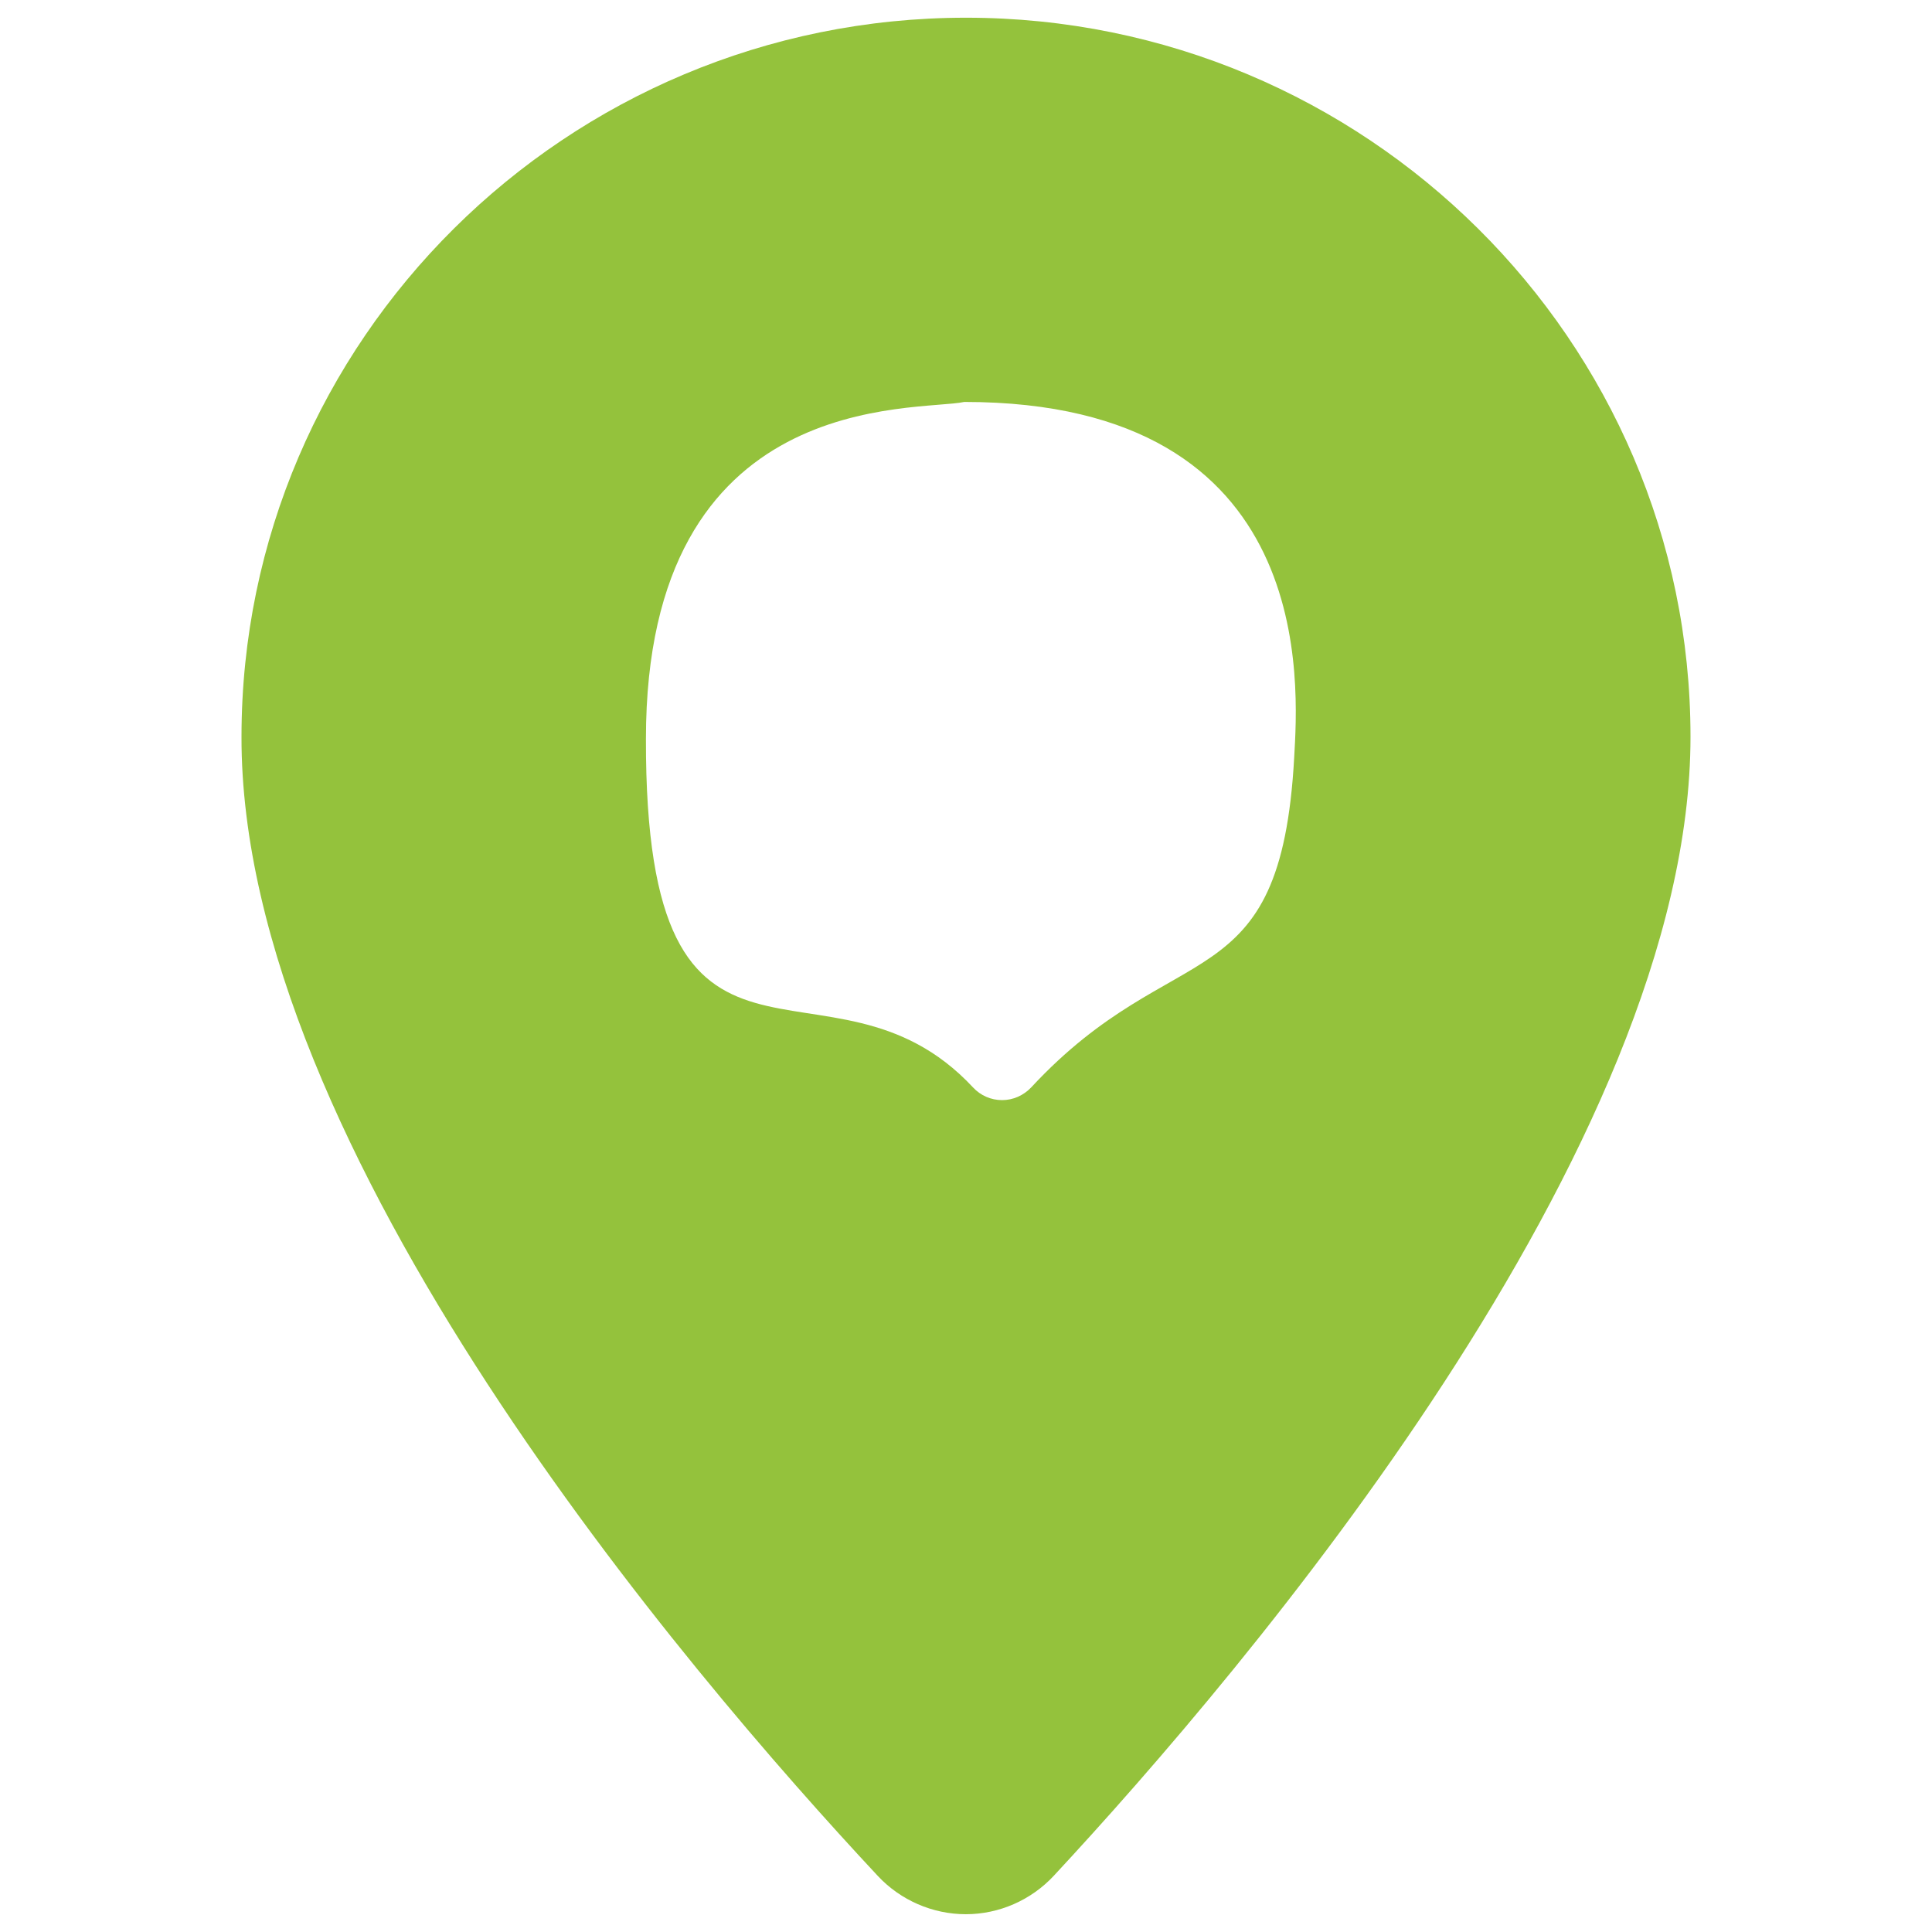 <?xml version="1.0" encoding="utf-8"?>
<!-- Generator: Adobe Illustrator 16.0.0, SVG Export Plug-In . SVG Version: 6.00 Build 0)  -->
<!DOCTYPE svg PUBLIC "-//W3C//DTD SVG 1.1//EN" "http://www.w3.org/Graphics/SVG/1.1/DTD/svg11.dtd">
<svg version="1.1" id="Layer_1" xmlns="http://www.w3.org/2000/svg" xmlns:xlink="http://www.w3.org/1999/xlink" x="0px" y="0px"
	 width="24px" height="24px" viewBox="0 0 24 24" enable-background="new 0 0 24 24" xml:space="preserve">
<path fill="#94C23C" d="M11.998,23.779c-0.413,0-0.812-0.174-1.093-0.475C8.524,20.754,2.989,14.27,3,9.153
	c0-4.926,4.037-8.933,9-8.933c4.961,0,9,4.007,9,8.933c0,5.087-5.531,11.589-7.908,14.147C12.81,23.604,12.412,23.779,11.998,23.779
	L11.998,23.779z M11.979,4.993c-0.592,0.125-3.955-0.189-3.955,4.186c-0.01,4.894,2.27,2.406,4.063,4.329
	c0.095,0.102,0.224,0.158,0.361,0.158l0,0c0.137,0,0.266-0.057,0.362-0.158c1.791-1.931,3.099-1.032,3.267-4.101
	C16.125,8.538,16.391,4.993,11.979,4.993"/>
</svg>
